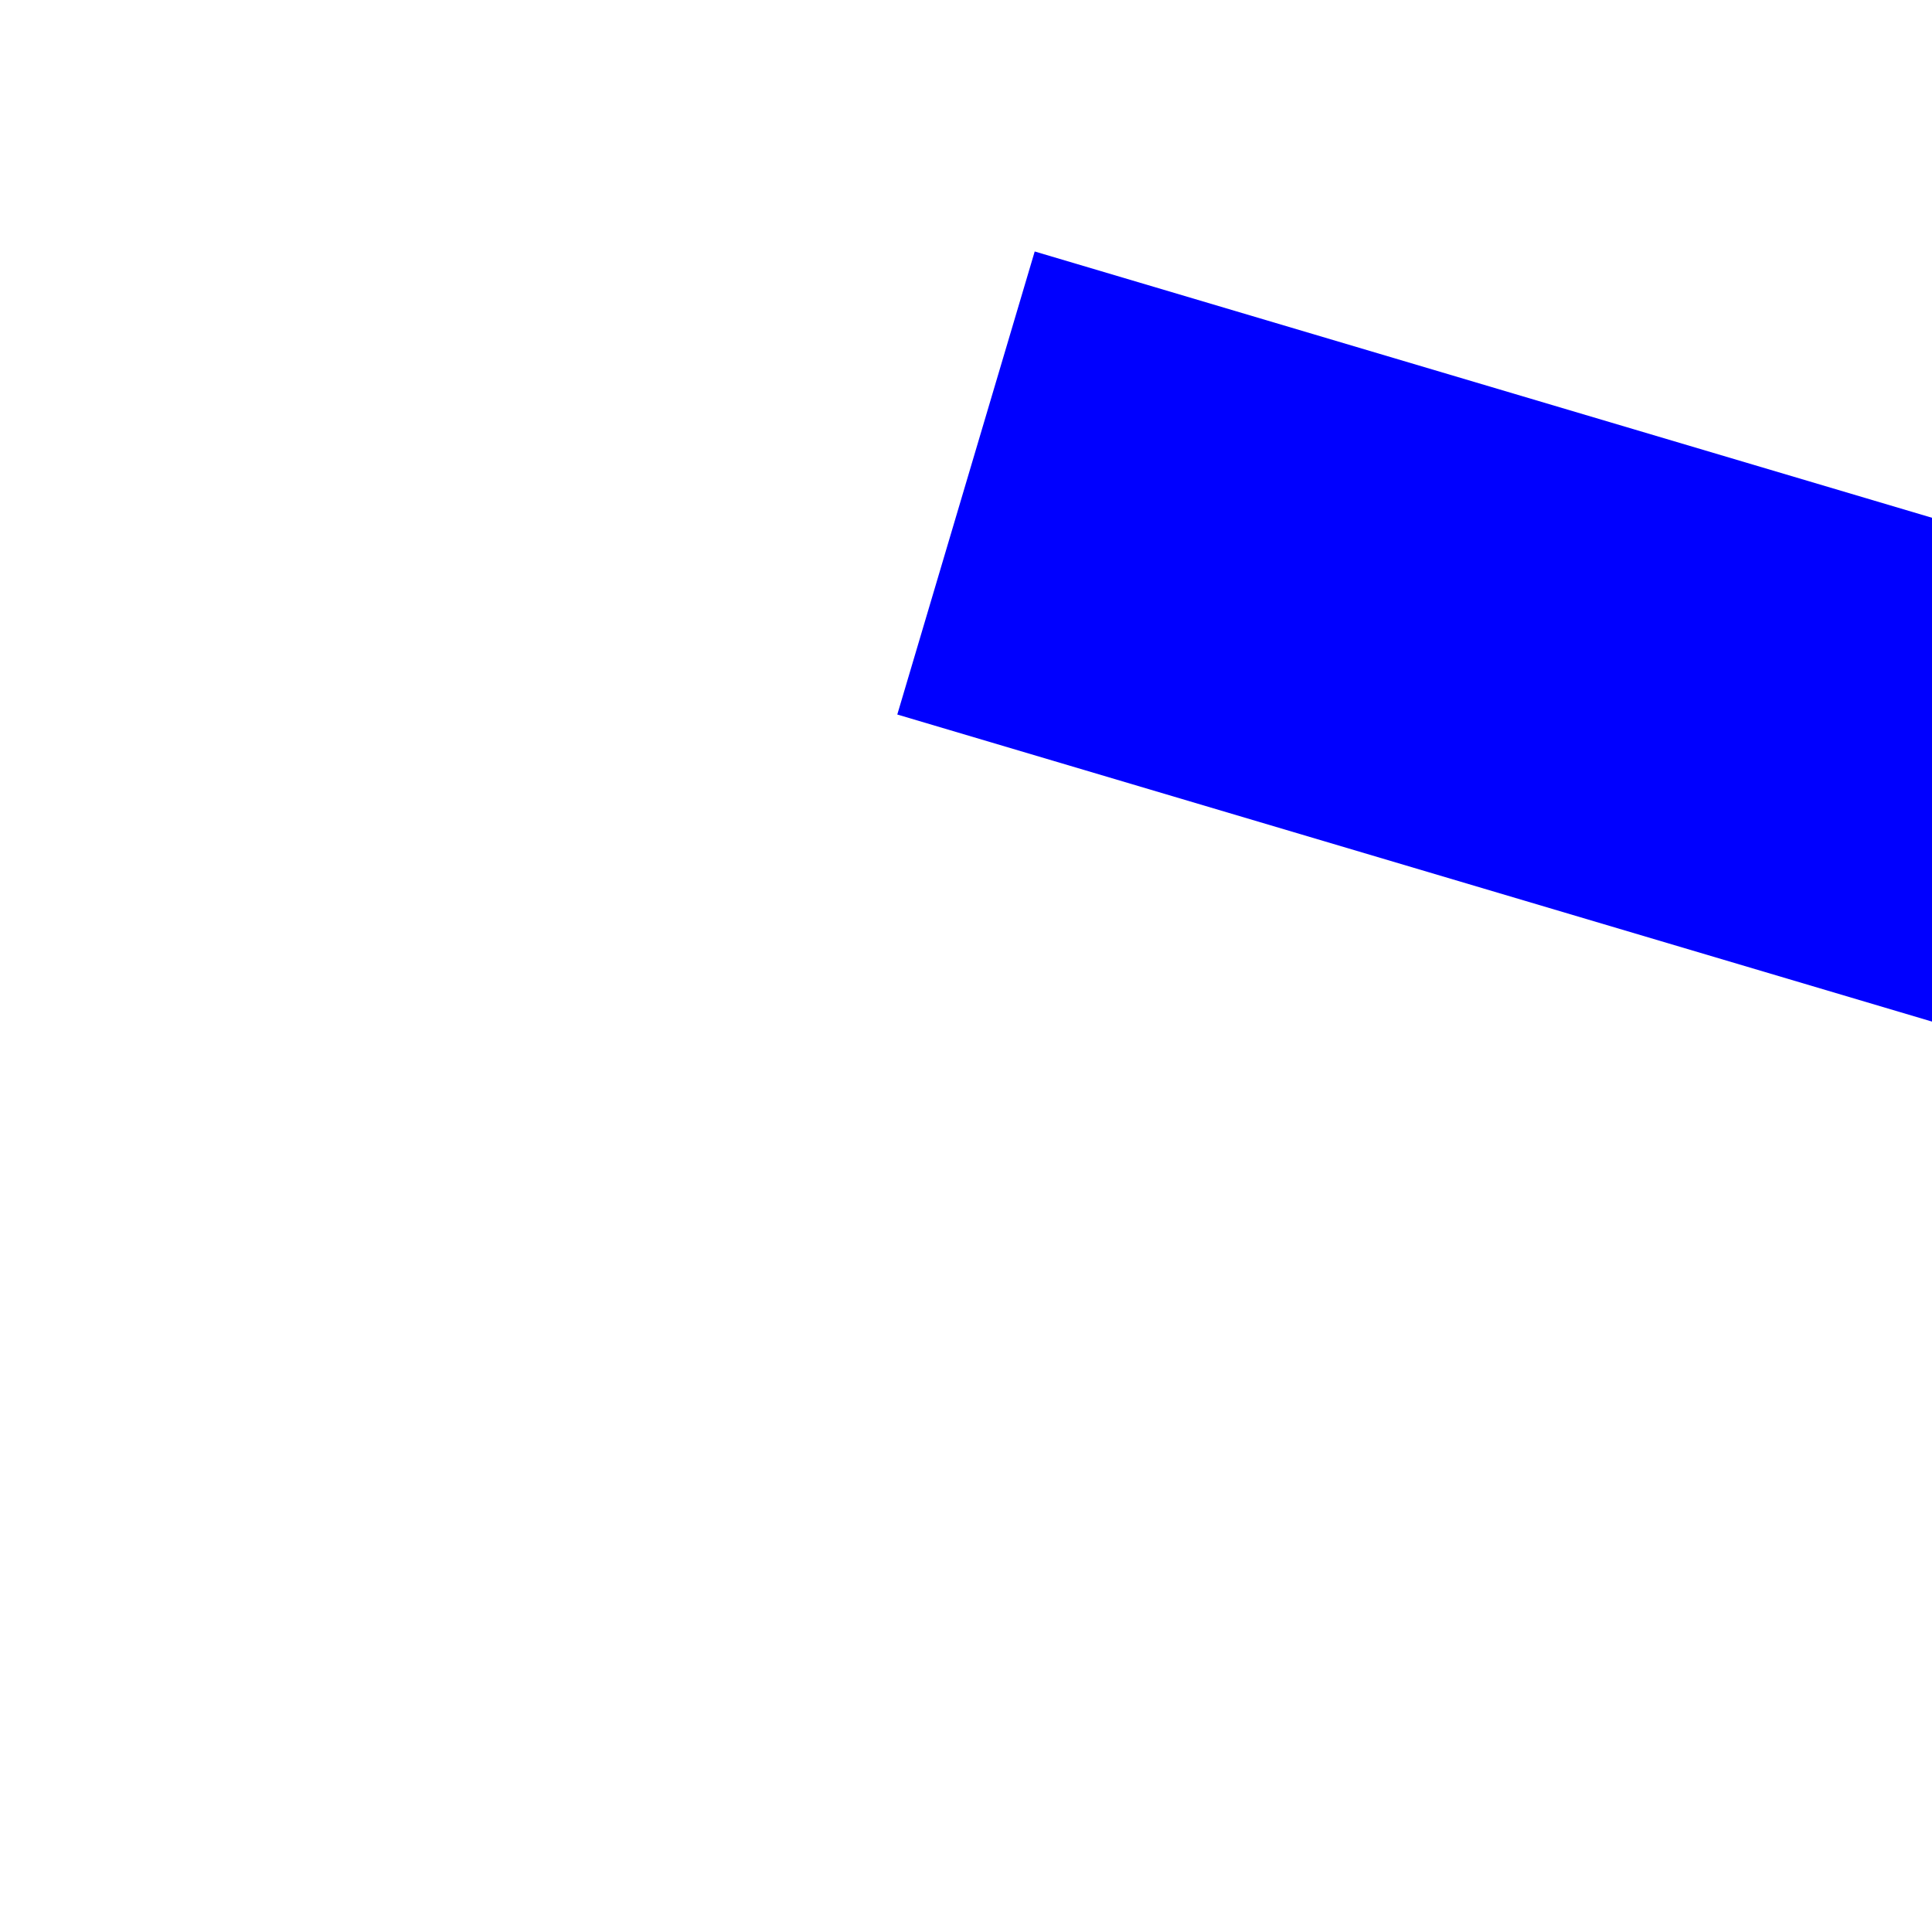 ﻿<?xml version="1.0" encoding="utf-8"?>
<svg version="1.1" xmlns:xlink="http://www.w3.org/1999/xlink" width="4px" height="4px" preserveAspectRatio="xMinYMid meet" viewBox="962 2775  4 2" xmlns="http://www.w3.org/2000/svg">
  <path d="M 0 0  L 150.207 44.577  " stroke-width="1" stroke="#0000ff" fill="none" transform="matrix(1 0 0 1 964 2775 )" />
  <path d="M 147.456 50.333  L 155 46  L 151.04 38.253  L 147.456 50.333  Z " fill-rule="nonzero" fill="#0000ff" stroke="none" transform="matrix(1 0 0 1 964 2775 )" />
</svg>